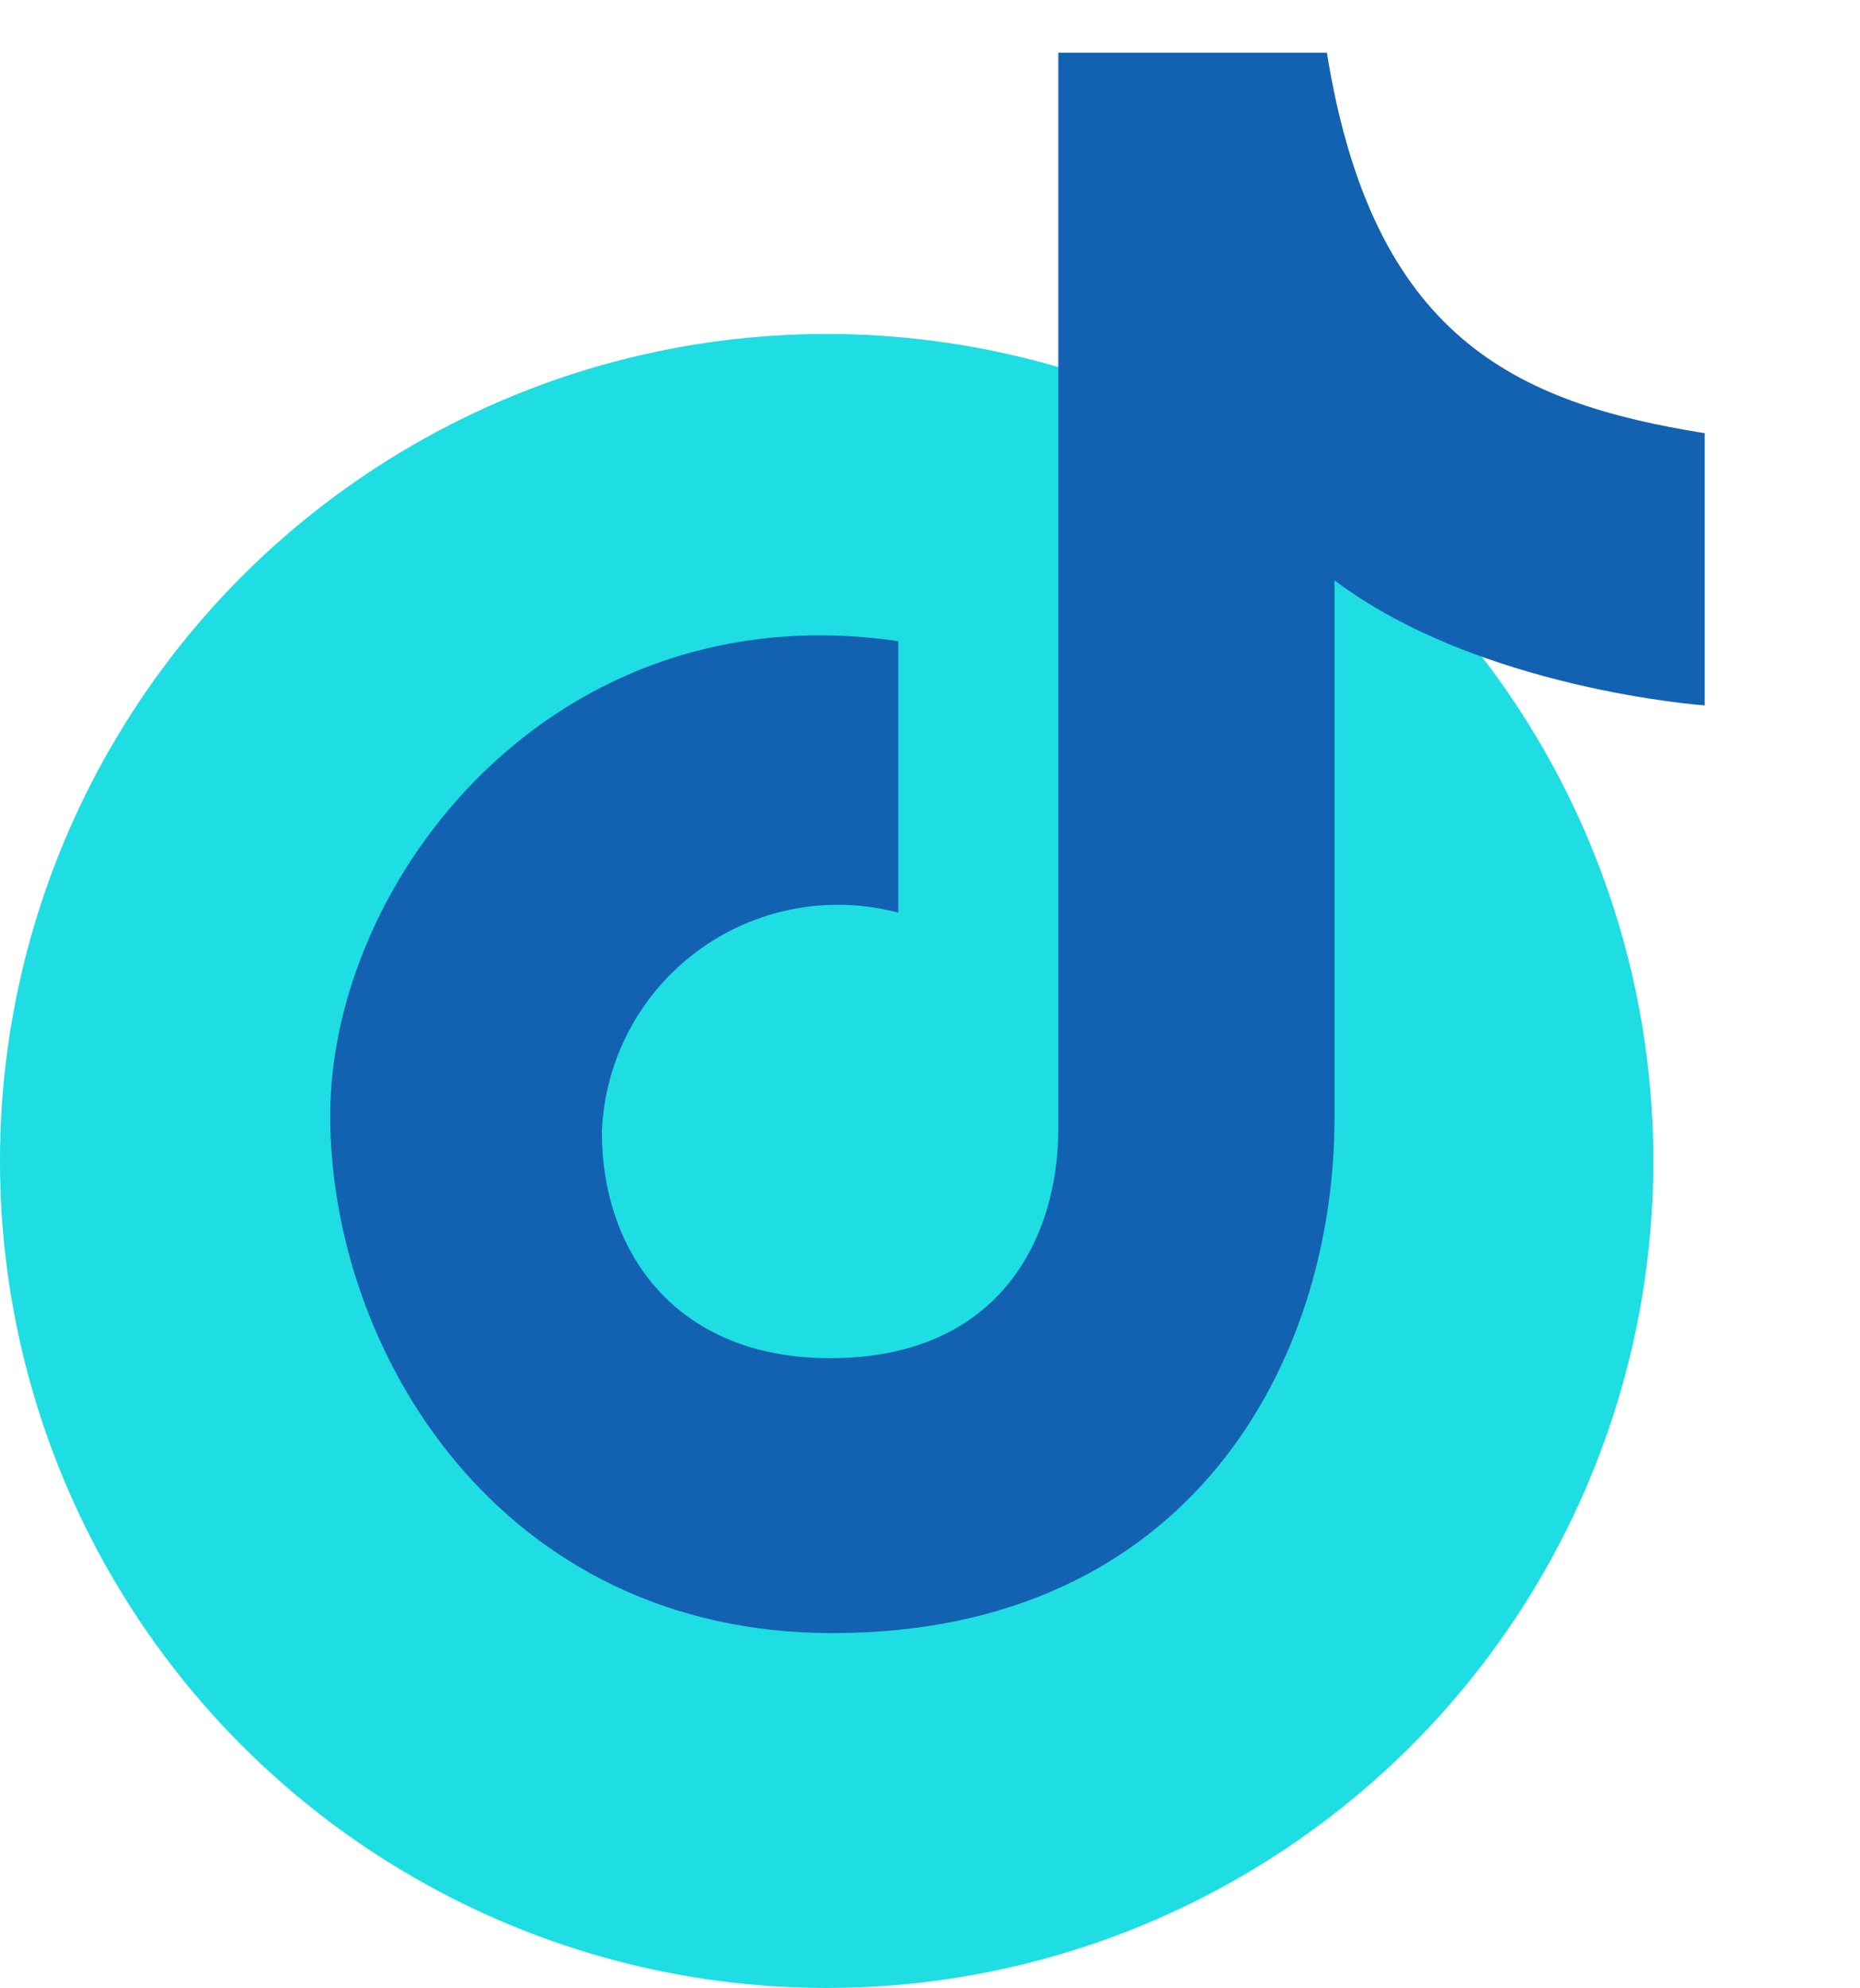 <svg xmlns="http://www.w3.org/2000/svg" width="117" height="125" viewBox="0 0 117 125" fill="none"><circle cx="52" cy="73" r="52" fill="#1EDDE3"></circle><path d="M56.504 40.318V57.386C54.353 56.817 52.103 56.739 49.918 57.156C47.734 57.573 45.67 58.475 43.881 59.796C42.092 61.117 40.621 62.823 39.579 64.788C38.537 66.753 37.949 68.927 37.859 71.149C37.859 78.783 42.553 85.401 52.216 85.401C62.816 85.401 66.572 77.933 66.572 70.954V3.312H83.466C86.336 21.178 95.268 25.326 107.233 27.239V44.356C107.233 44.356 93.036 43.349 83.945 36.49V70.306C83.94 85.608 74.868 102.688 52.356 102.688C31.46 102.688 20.772 84.982 20.772 70.147C20.772 55.312 34.81 37.128 56.504 40.318Z" fill="#1362B1"></path></svg>